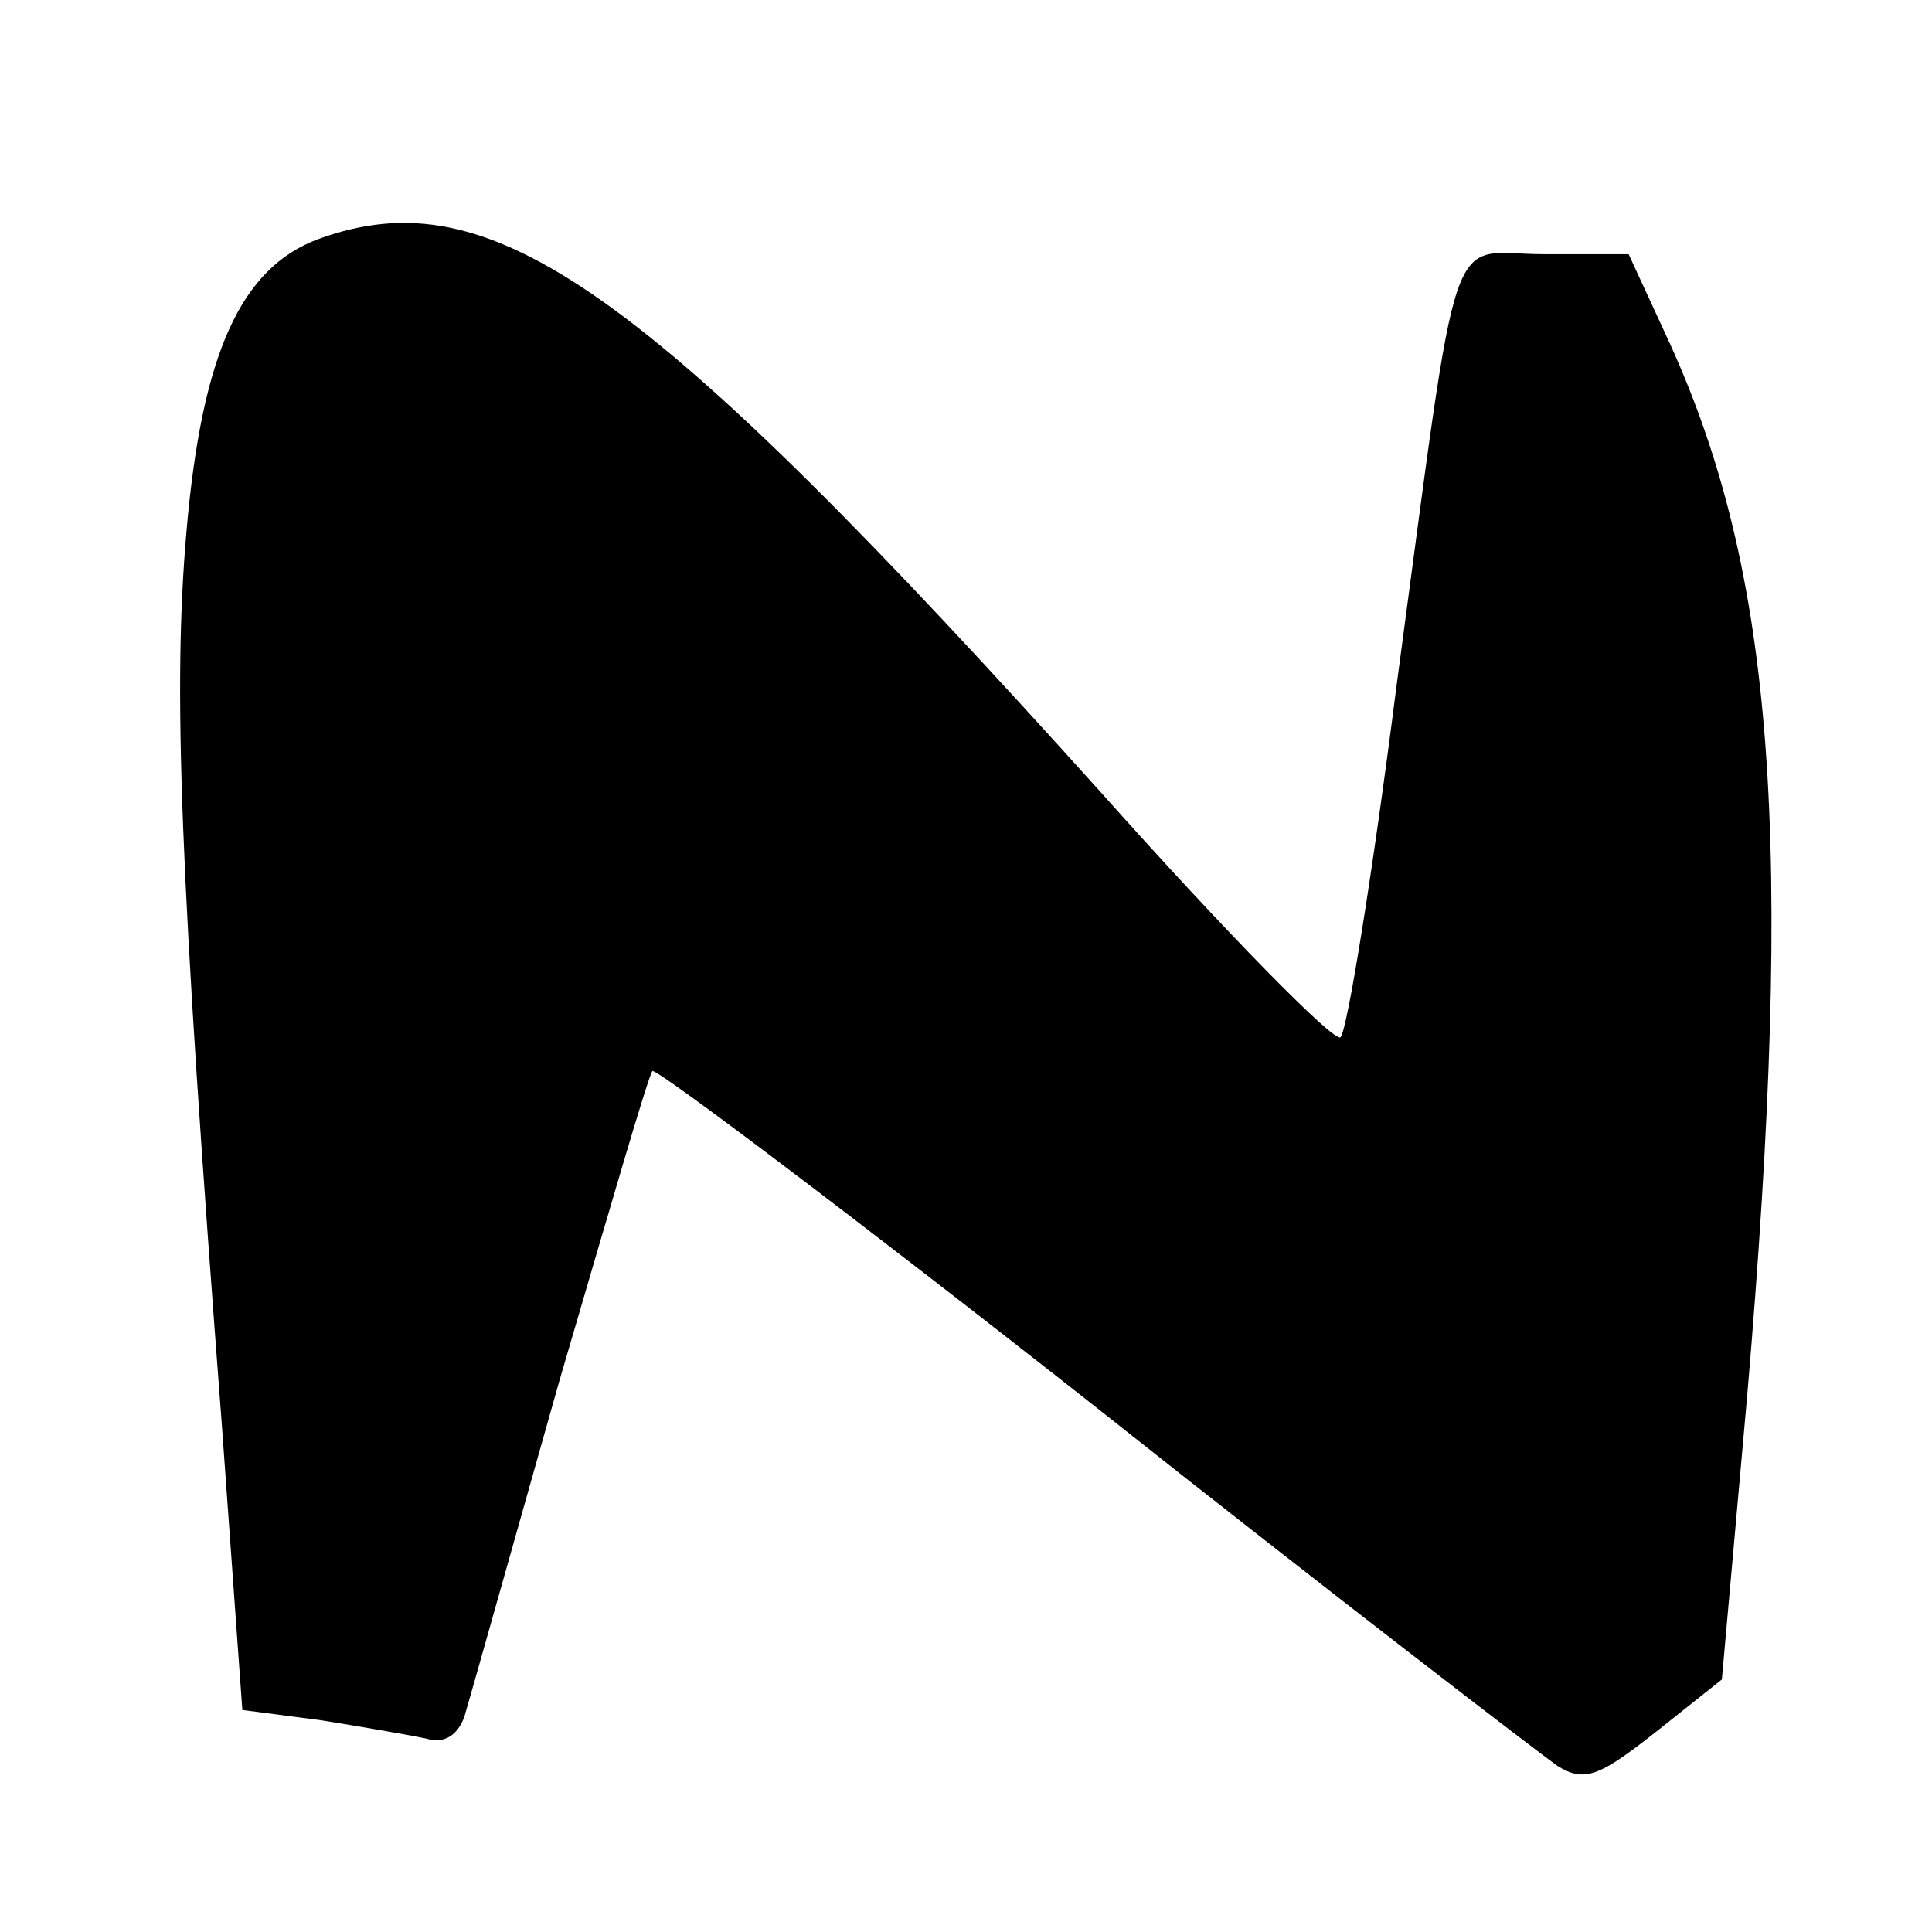 <?xml version="1.0" standalone="no"?>
<!DOCTYPE svg PUBLIC "-//W3C//DTD SVG 20010904//EN"
 "http://www.w3.org/TR/2001/REC-SVG-20010904/DTD/svg10.dtd">
<svg version="1.0" xmlns="http://www.w3.org/2000/svg"
 width="114pt" height="114pt" viewBox="0 0 114 114"
 preserveAspectRatio="xMidYMid meet">
<g transform="translate(0,114) scale(0.1,-0.1)"
fill="#000000" stroke="none">
<path d="M188 999 c-46 -17 -69 -68 -78 -173 -8 -92 -4 -200 21 -528 l12 -167
46 -6 c25 -4 54 -9 63 -11 10 -3 18 2 22 13 3 10 28 99 56 198 29 99 53 182
55 183 2 2 119 -86 260 -197 140 -111 264 -206 274 -213 16 -10 25 -6 58 20
l39 31 15 168 c28 328 16 485 -46 621 l-24 52 -50 0 c-58 0 -49 28 -87 -255
-14 -110 -29 -203 -33 -207 -3 -4 -67 61 -141 144 -270 300 -360 364 -462 327z"/>
</g>
</svg>
